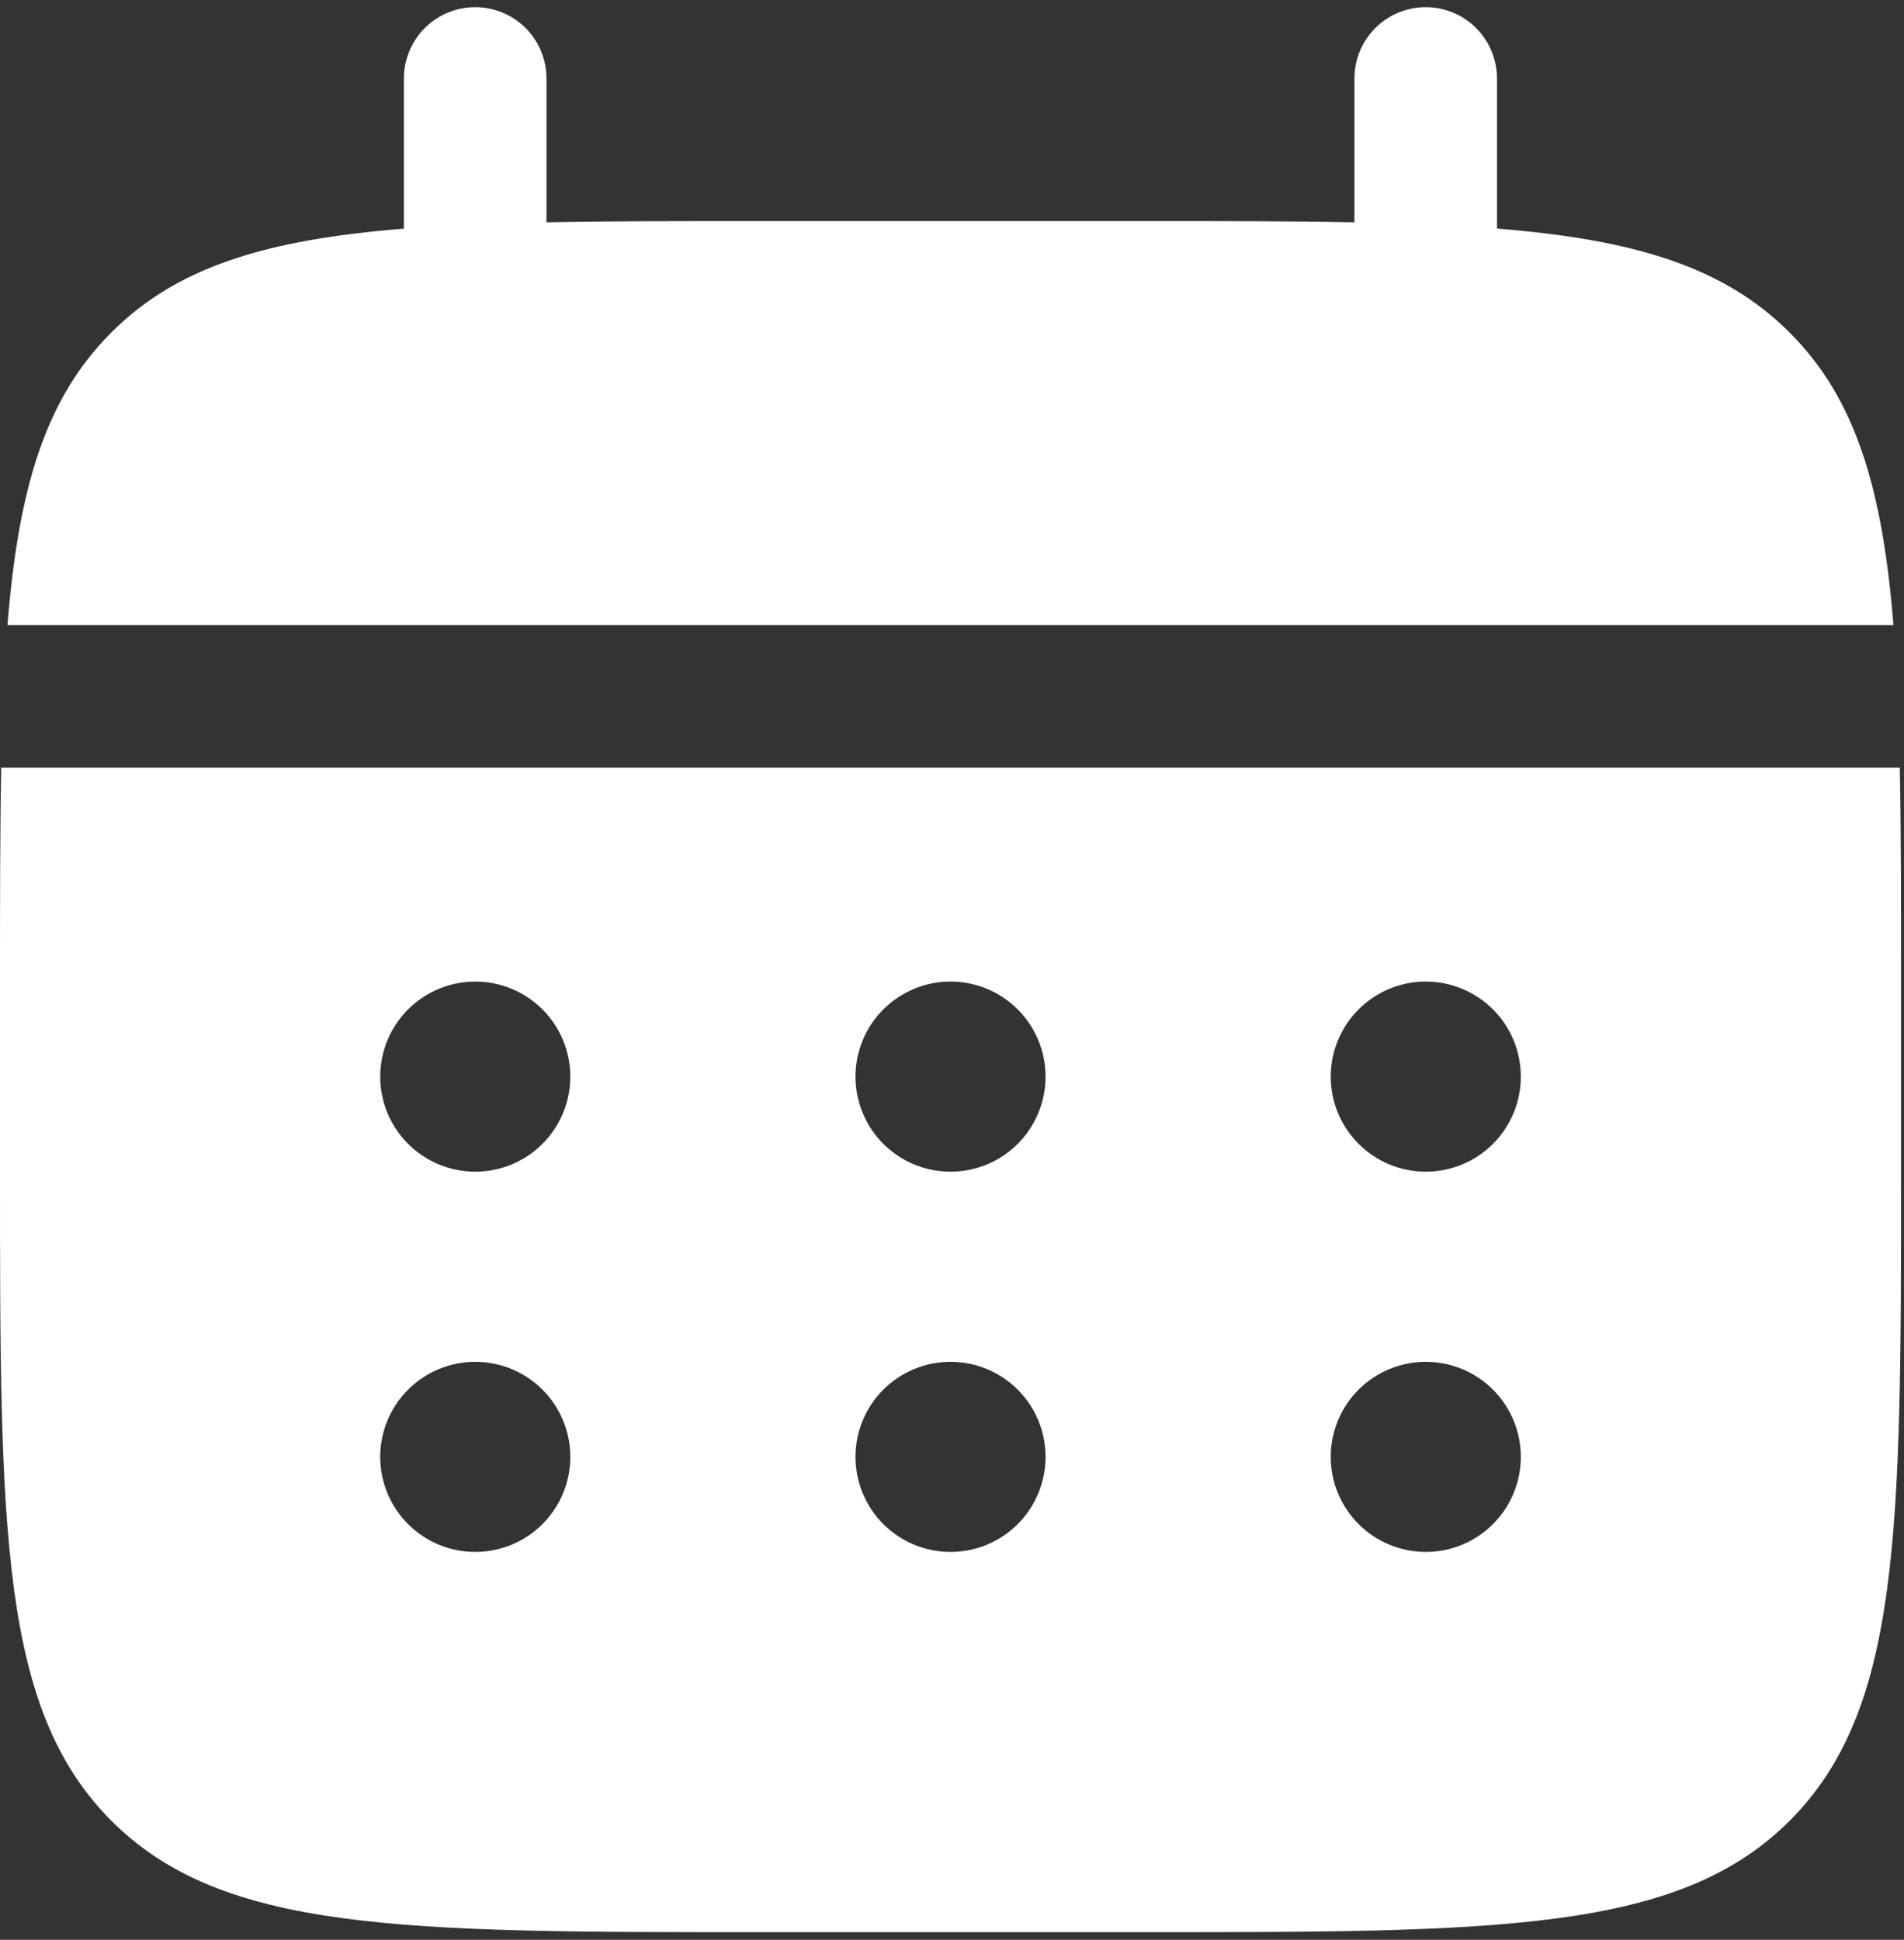 <?xml version="1.0" encoding="UTF-8"?> <svg xmlns="http://www.w3.org/2000/svg" width="214" height="218" viewBox="0 0 214 218" fill="none"><rect x="0" y="0" width="214" height="218" fill="#333333" stroke="none"/><path d="M61.422 8.819C61.422 6.694 60.577 4.656 59.075 3.153C57.572 1.65 55.534 0.806 53.409 0.806C51.284 0.806 49.246 1.65 47.743 3.153C46.241 4.656 45.396 6.694 45.396 8.819V25.698C30.012 26.927 19.927 29.94 12.513 37.365C5.088 44.779 2.075 54.875 0.836 70.248H212.816C211.577 54.864 208.564 44.779 201.139 37.365C193.725 29.94 183.629 26.927 168.255 25.688V8.819C168.255 6.694 167.411 4.656 165.909 3.153C164.406 1.65 162.368 0.806 160.243 0.806C158.118 0.806 156.08 1.65 154.577 3.153C153.075 4.656 152.23 6.694 152.23 8.819V24.983C145.126 24.844 137.156 24.844 128.193 24.844H85.459C76.496 24.844 68.526 24.844 61.422 24.983V8.819Z" fill="white"></path><path fill-rule="evenodd" clip-rule="evenodd" d="M0 110.311C0 101.348 1.19396e-07 93.378 0.139 86.273H213.529C213.668 93.378 213.668 101.348 213.668 110.311V131.678C213.668 171.965 213.668 192.114 201.147 204.624C188.626 217.134 168.488 217.145 128.201 217.145H85.467C45.18 217.145 25.031 217.145 12.521 204.624C0.011 192.103 0 171.965 0 131.678V110.311ZM160.251 131.678C163.084 131.678 165.802 130.552 167.805 128.549C169.809 126.545 170.934 123.828 170.934 120.994C170.934 118.161 169.809 115.444 167.805 113.44C165.802 111.437 163.084 110.311 160.251 110.311C157.418 110.311 154.7 111.437 152.697 113.44C150.693 115.444 149.568 118.161 149.568 120.994C149.568 123.828 150.693 126.545 152.697 128.549C154.7 130.552 157.418 131.678 160.251 131.678ZM160.251 174.411C163.084 174.411 165.802 173.286 167.805 171.282C169.809 169.279 170.934 166.561 170.934 163.728C170.934 160.895 169.809 158.177 167.805 156.174C165.802 154.17 163.084 153.045 160.251 153.045C157.418 153.045 154.7 154.17 152.697 156.174C150.693 158.177 149.568 160.895 149.568 163.728C149.568 166.561 150.693 169.279 152.697 171.282C154.7 173.286 157.418 174.411 160.251 174.411ZM117.517 120.994C117.517 123.828 116.392 126.545 114.388 128.549C112.385 130.552 109.667 131.678 106.834 131.678C104.001 131.678 101.283 130.552 99.28 128.549C97.276 126.545 96.151 123.828 96.151 120.994C96.151 118.161 97.276 115.444 99.28 113.44C101.283 111.437 104.001 110.311 106.834 110.311C109.667 110.311 112.385 111.437 114.388 113.44C116.392 115.444 117.517 118.161 117.517 120.994ZM117.517 163.728C117.517 166.561 116.392 169.279 114.388 171.282C112.385 173.286 109.667 174.411 106.834 174.411C104.001 174.411 101.283 173.286 99.28 171.282C97.276 169.279 96.151 166.561 96.151 163.728C96.151 160.895 97.276 158.177 99.28 156.174C101.283 154.17 104.001 153.045 106.834 153.045C109.667 153.045 112.385 154.17 114.388 156.174C116.392 158.177 117.517 160.895 117.517 163.728ZM53.417 131.678C56.25 131.678 58.968 130.552 60.971 128.549C62.975 126.545 64.1 123.828 64.1 120.994C64.1 118.161 62.975 115.444 60.971 113.44C58.968 111.437 56.25 110.311 53.417 110.311C50.584 110.311 47.866 111.437 45.863 113.44C43.859 115.444 42.734 118.161 42.734 120.994C42.734 123.828 43.859 126.545 45.863 128.549C47.866 130.552 50.584 131.678 53.417 131.678ZM53.417 174.411C56.25 174.411 58.968 173.286 60.971 171.282C62.975 169.279 64.1 166.561 64.1 163.728C64.1 160.895 62.975 158.177 60.971 156.174C58.968 154.17 56.25 153.045 53.417 153.045C50.584 153.045 47.866 154.17 45.863 156.174C43.859 158.177 42.734 160.895 42.734 163.728C42.734 166.561 43.859 169.279 45.863 171.282C47.866 173.286 50.584 174.411 53.417 174.411Z" fill="white"></path></svg> 